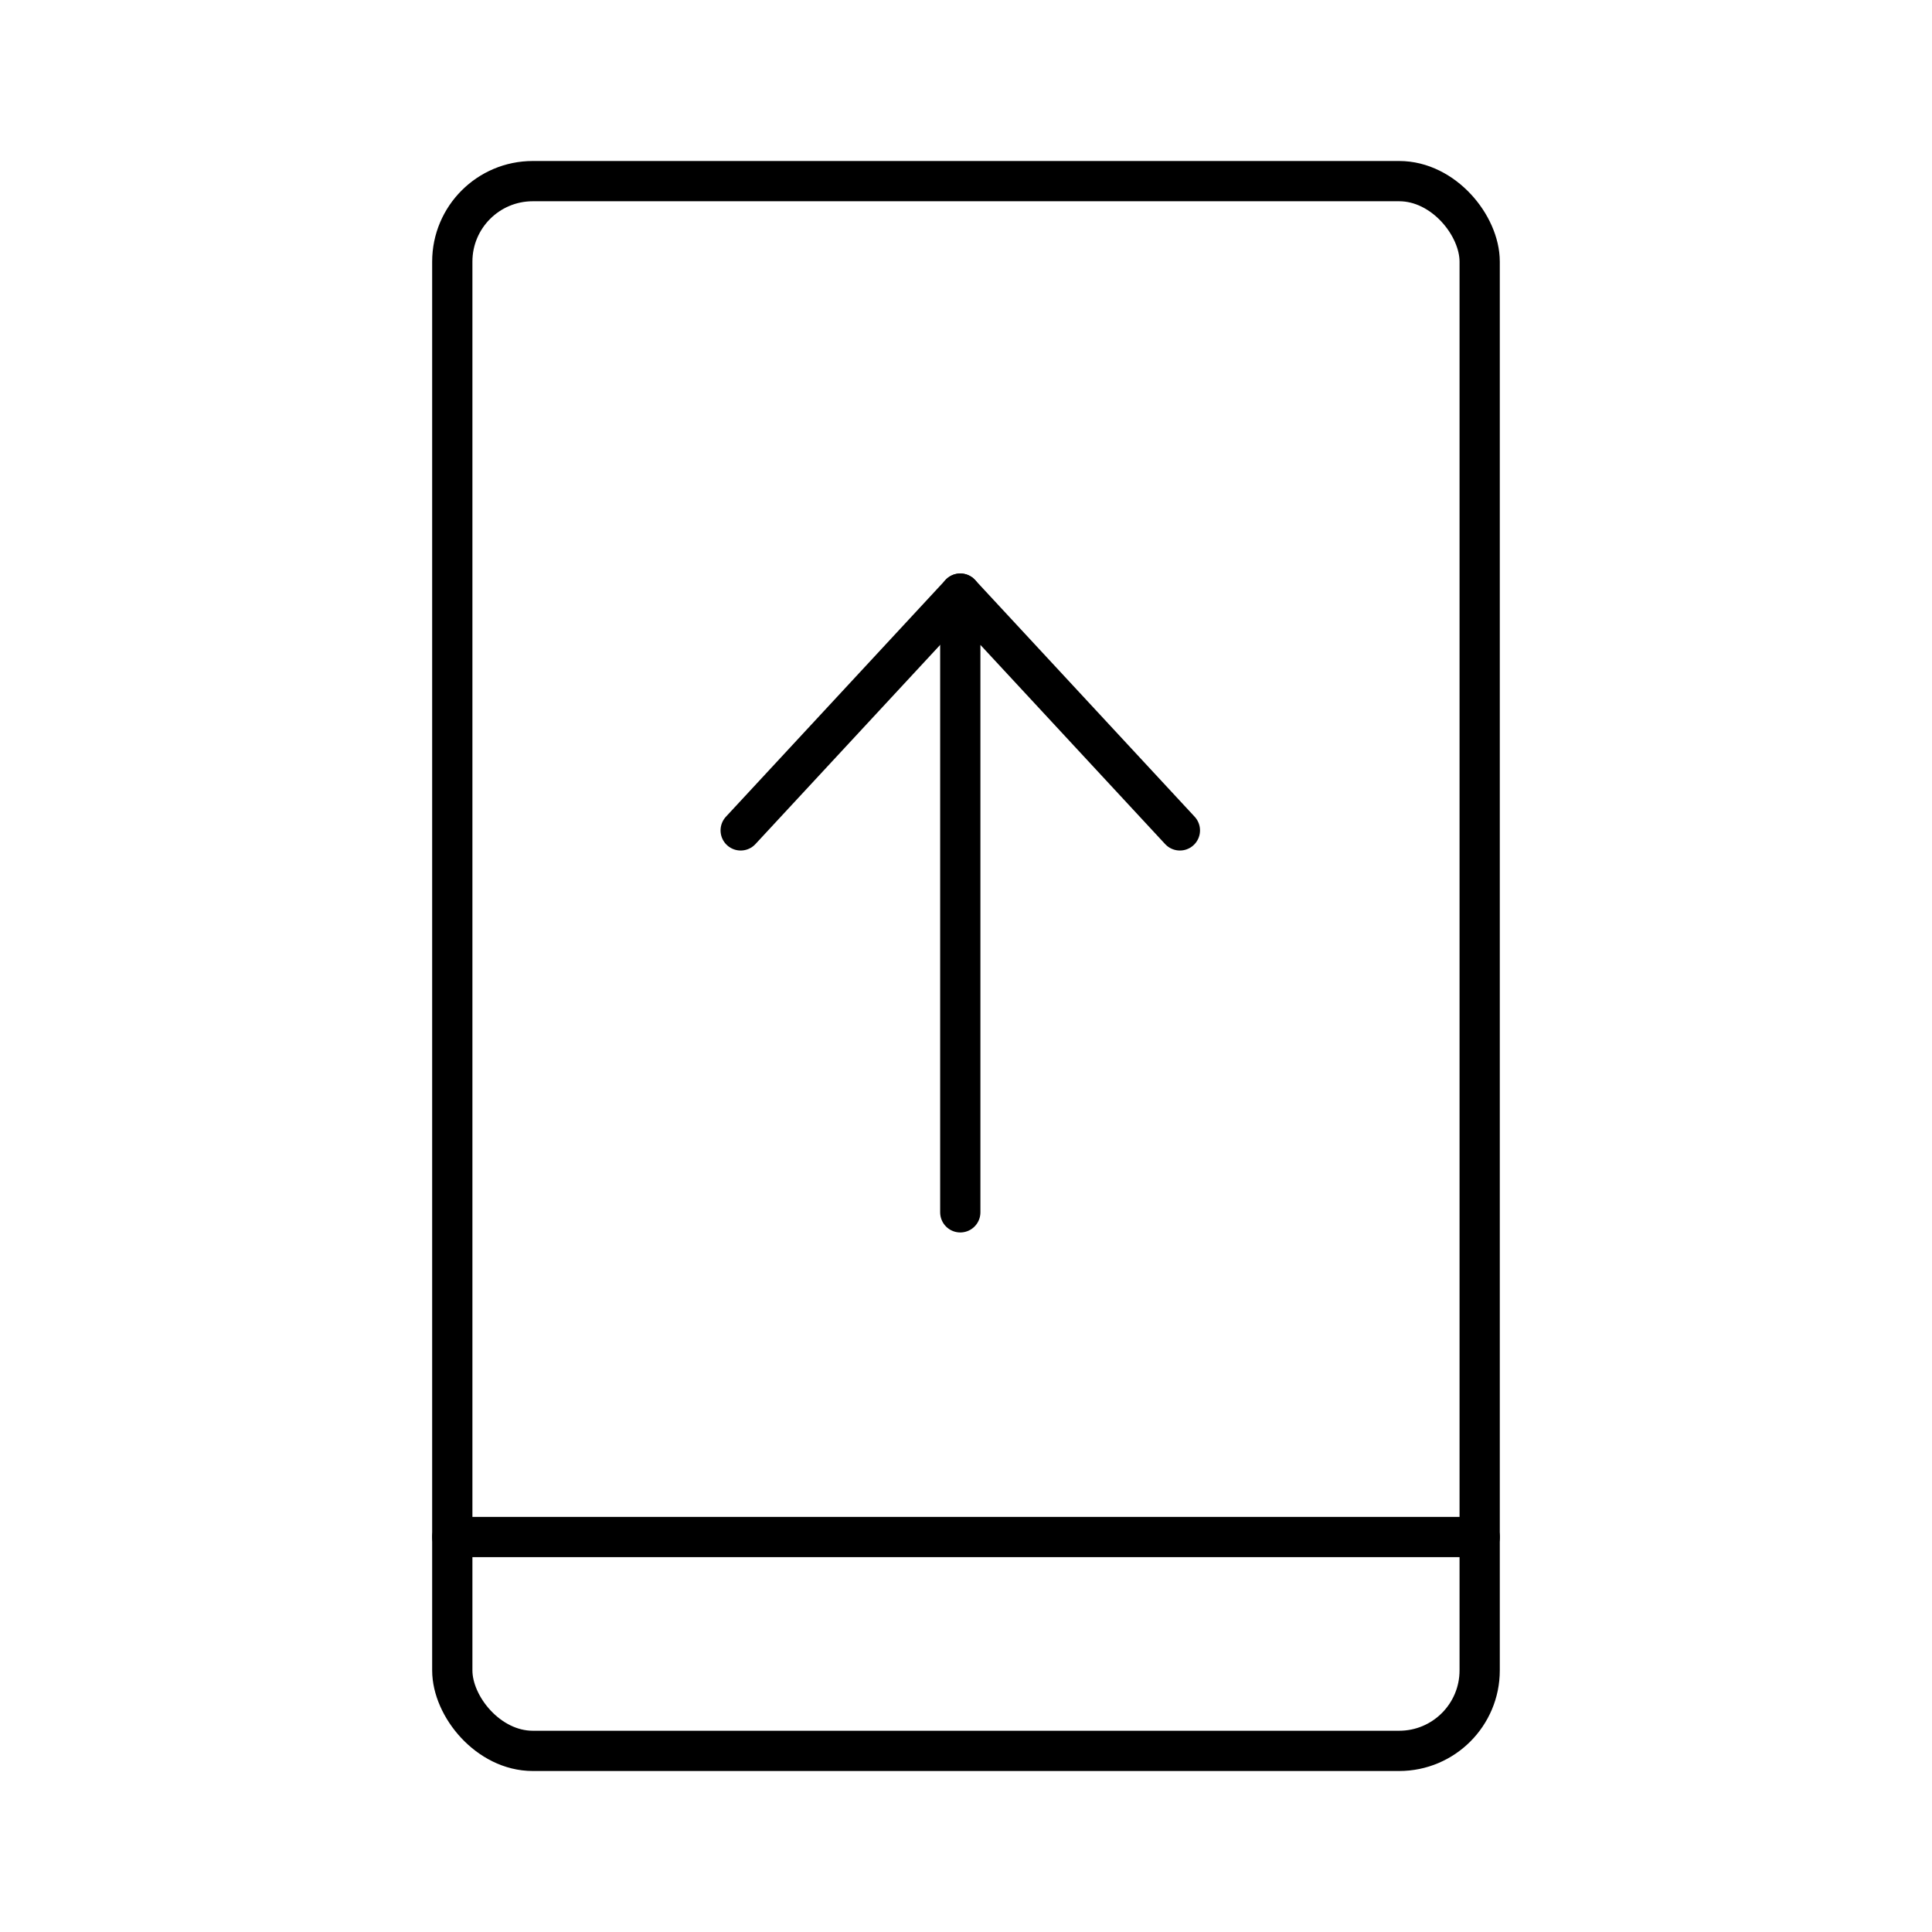 <?xml version="1.0" encoding="utf-8"?><!-- Uploaded to: SVG Repo, www.svgrepo.com, Generator: SVG Repo Mixer Tools -->
<svg width="800px" height="800px" viewBox="0 0 48 48" xmlns="http://www.w3.org/2000/svg"><defs><style>.a{fill:none;stroke:#000000;stroke-linecap:round;stroke-linejoin:round;}</style></defs><rect class="a" x="11.237" y="4.5" width="25.525" height="39" rx="2"/><path class="a" d="M23.858,30.12V14.748l5.456,5.883"/><path class="a" d="M23.858,14.748l-5.456,5.883"/><path class="a" d="M11.237,38.187H36.763"/></svg>